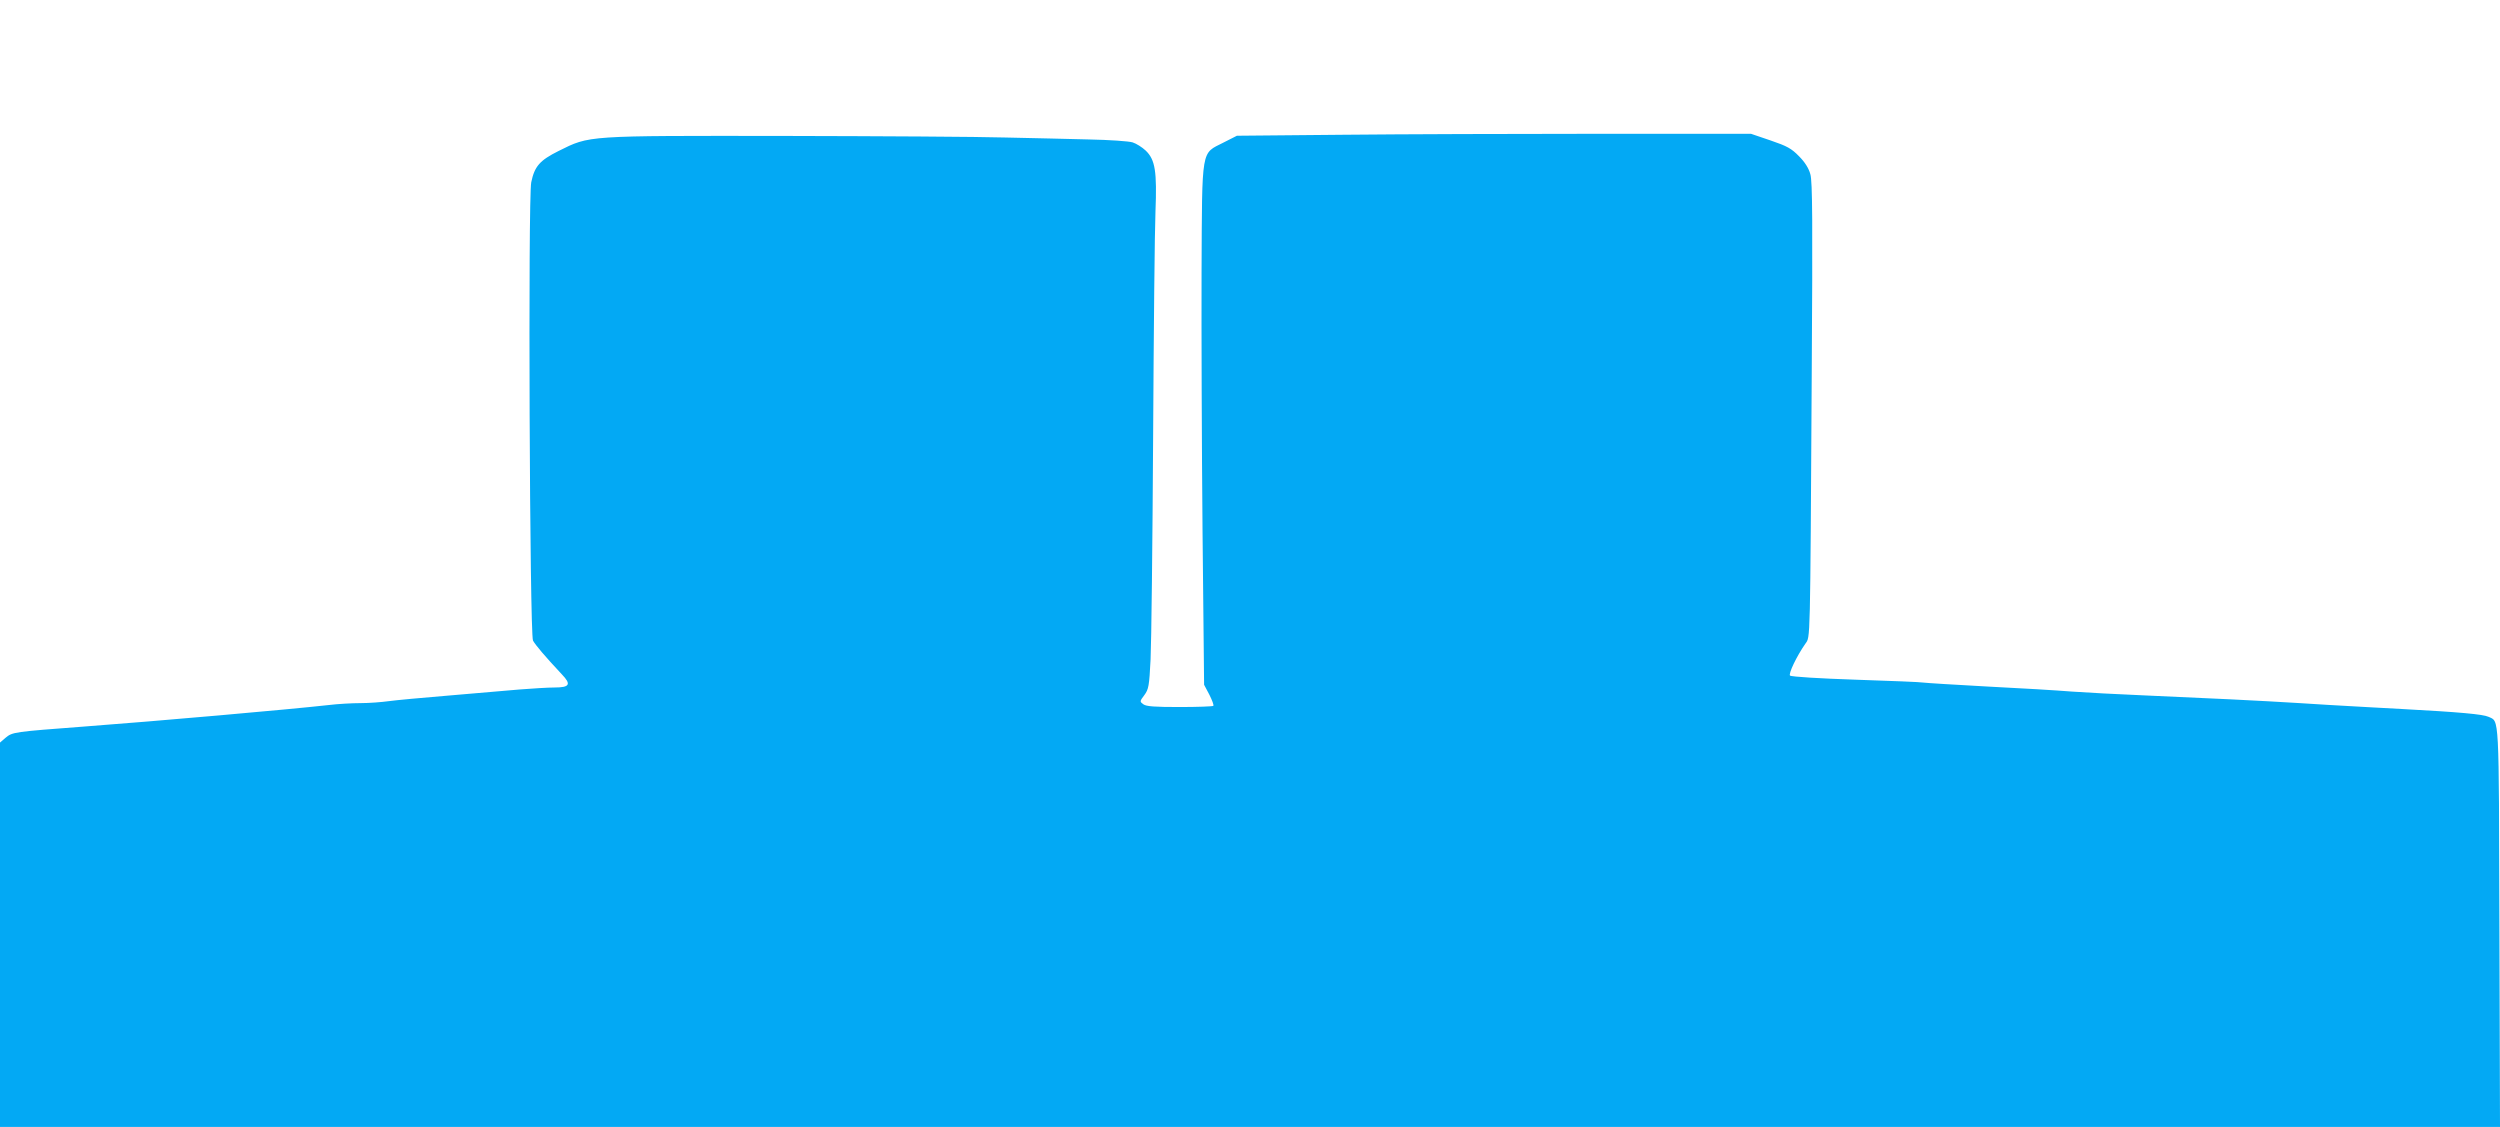 <?xml version="1.0" standalone="no"?>
<!DOCTYPE svg PUBLIC "-//W3C//DTD SVG 20010904//EN"
 "http://www.w3.org/TR/2001/REC-SVG-20010904/DTD/svg10.dtd">
<svg version="1.0" xmlns="http://www.w3.org/2000/svg"
 width="1280pt" height="577pt" viewBox="0 0 1280 577"
 preserveAspectRatio="xMidYMid meet">
<g transform="translate(0,577) scale(0.1,-0.1)"
fill="#03a9f4" stroke="none">
<path d="M6874 5080 l-541 -5 -69 -35 c-115 -59 -109 -18 -112 -660 -1 -300 1
-898 5 -1330 l8 -786 27 -51 c14 -28 24 -54 20 -57 -3 -3 -80 -6 -172 -6 -128
0 -171 3 -186 14 -19 14 -19 15 5 47 22 30 25 46 32 183 4 83 10 595 13 1137
3 543 8 1063 12 1155 8 206 -1 266 -50 313 -18 17 -48 36 -67 42 -19 6 -119
13 -224 15 -104 3 -298 7 -430 10 -132 4 -643 7 -1135 8 -1015 1 -989 3 -1150
-77 -96 -48 -123 -78 -140 -160 -17 -82 -8 -2314 9 -2347 13 -23 59 -78 148
-173 49 -51 40 -67 -38 -67 -33 0 -113 -5 -177 -10 -65 -6 -227 -19 -362 -31
-135 -11 -274 -24 -310 -29 -36 -5 -100 -10 -144 -10 -43 0 -117 -4 -165 -10
-206 -23 -878 -82 -1251 -110 -358 -27 -366 -28 -401 -57 l-29 -25 0 -984 0
-984 6400 0 6400 0 -3 1022 c-3 1108 0 1052 -56 1078 -28 13 -147 24 -445 40
-105 6 -227 12 -271 15 -44 2 -156 9 -250 15 -193 12 -477 26 -805 40 -124 5
-286 14 -360 19 -74 6 -270 18 -435 26 -165 9 -311 18 -325 20 -14 3 -171 9
-350 15 -182 6 -329 15 -335 21 -9 9 33 98 79 164 25 36 24 -17 32 1368 5 792
4 998 -7 1035 -8 30 -28 62 -58 92 -39 40 -61 52 -146 81 l-100 34 -775 0
c-426 0 -1018 -2 -1316 -5z"/>
</g>
</svg>
